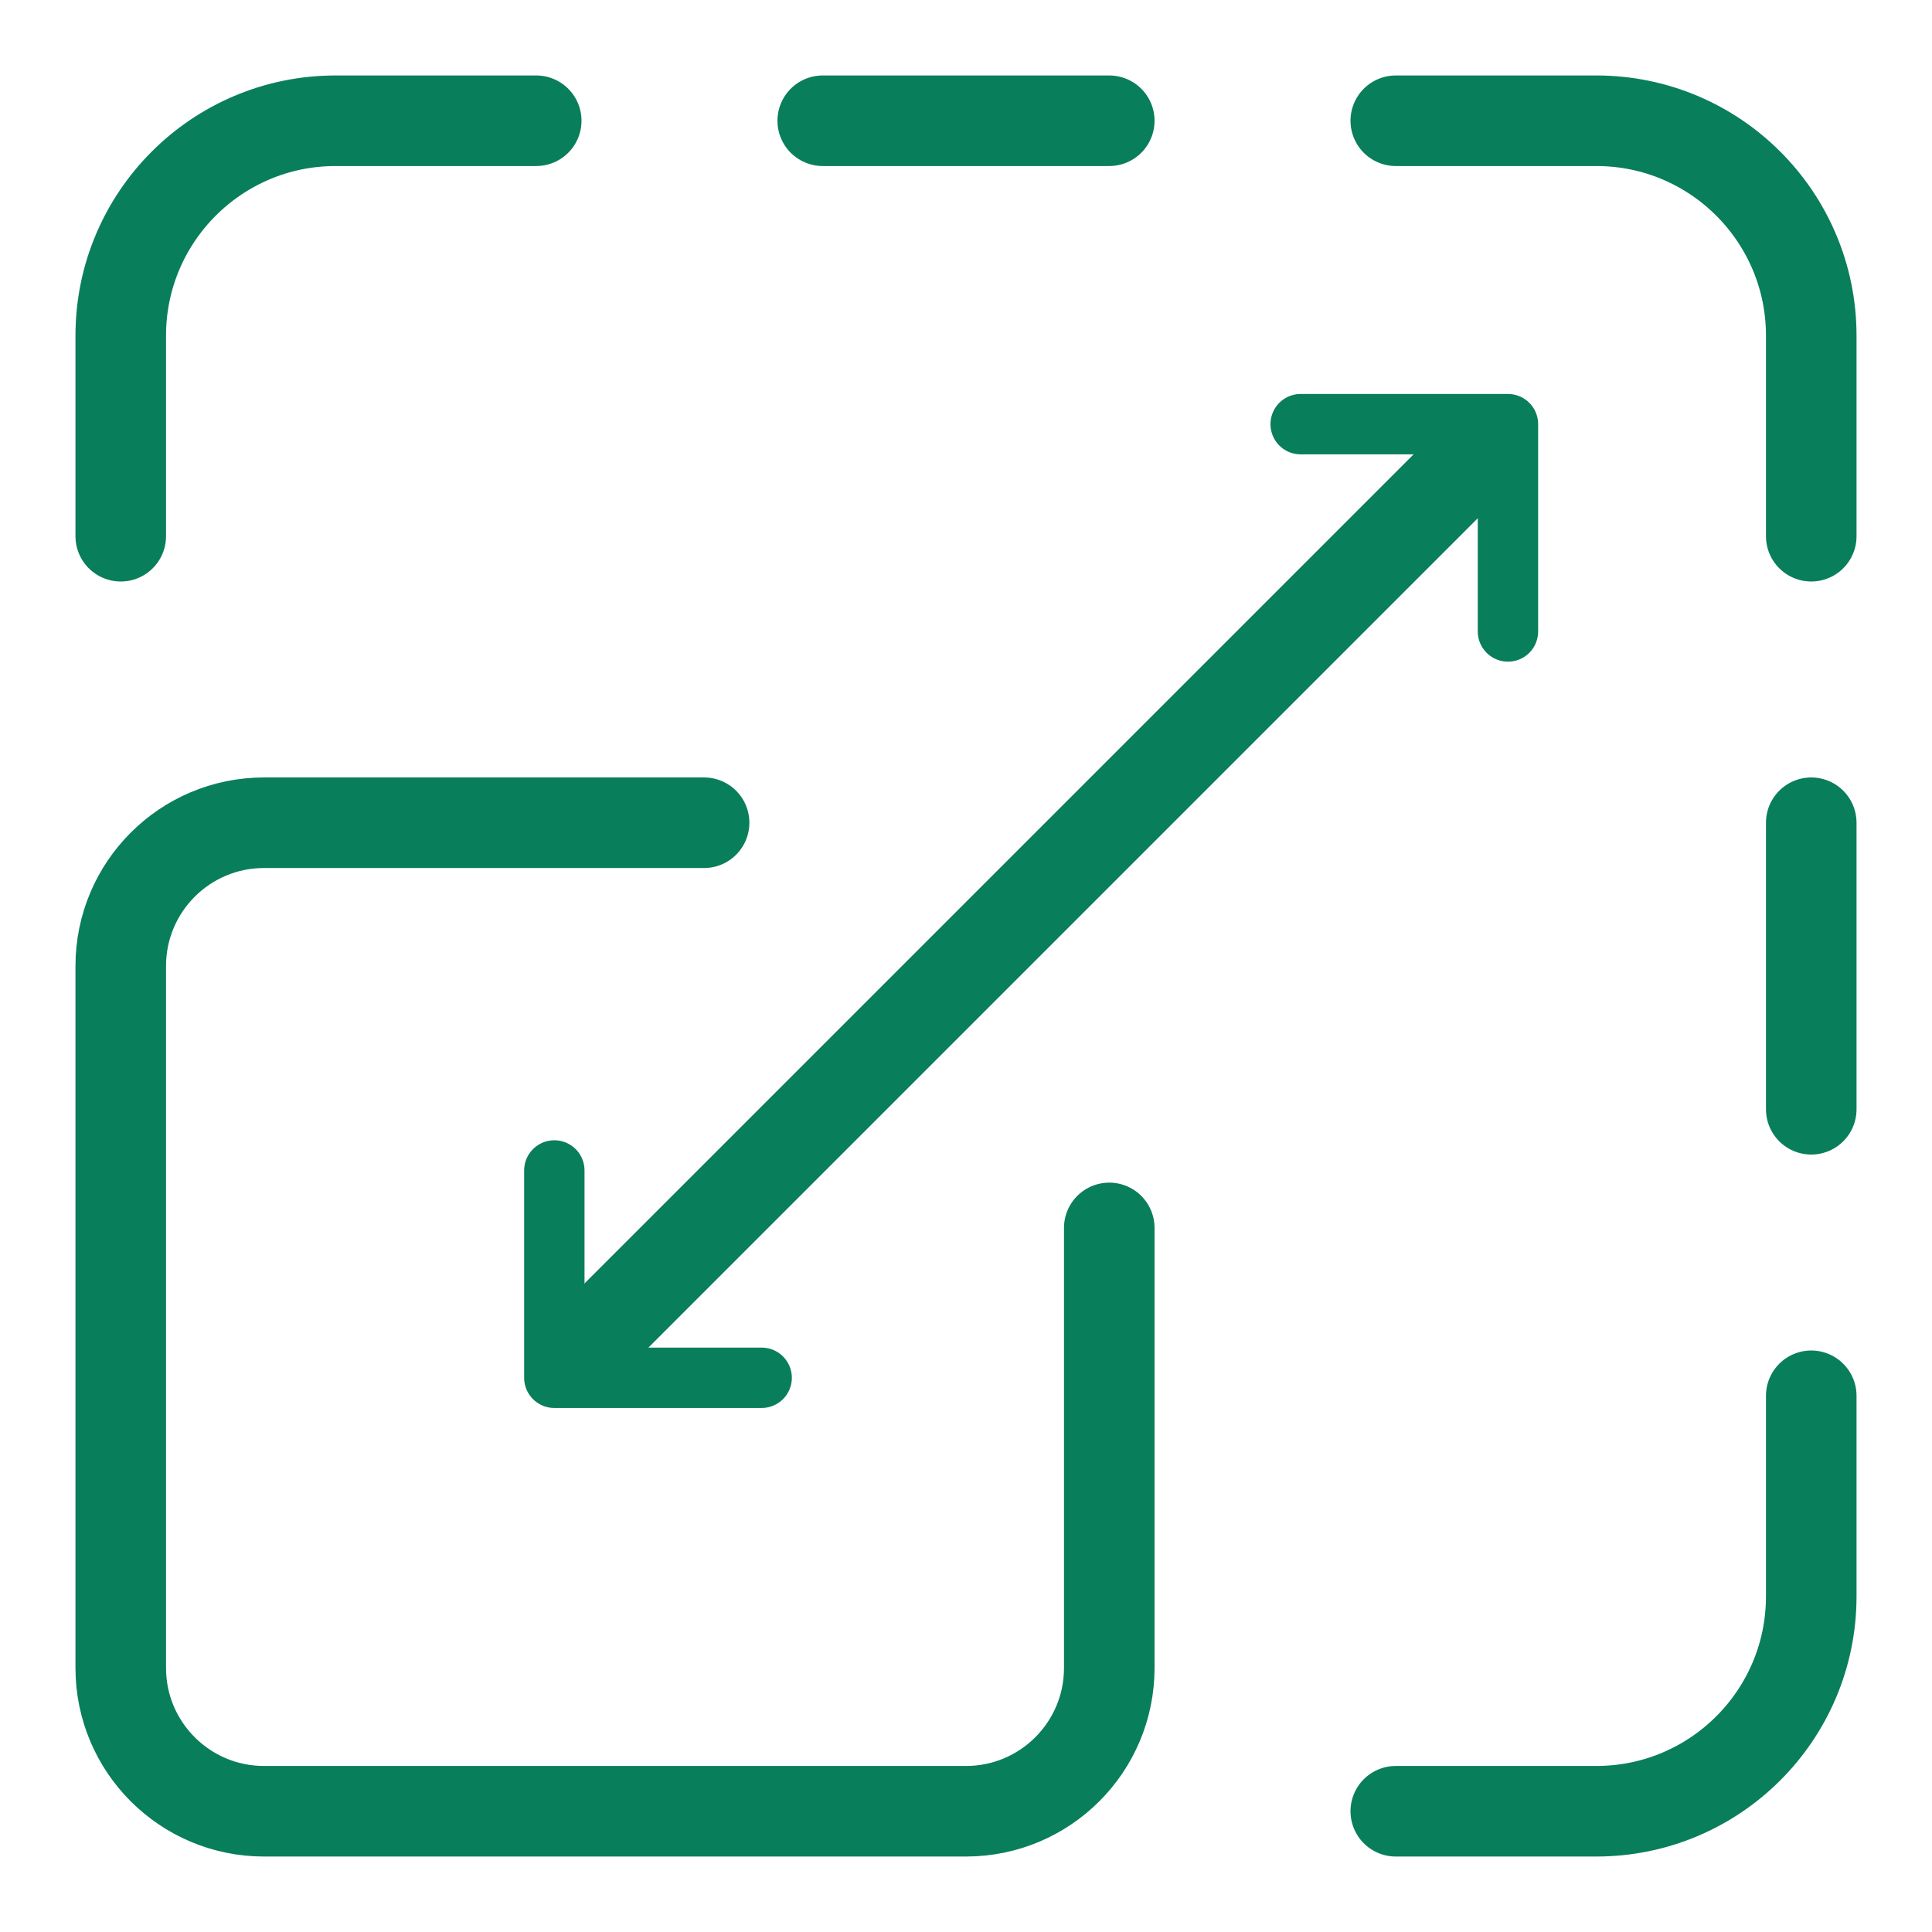 <?xml version="1.0" encoding="UTF-8"?> <svg xmlns="http://www.w3.org/2000/svg" width="64" height="64" viewBox="0 0 64 64" fill="none"><path d="M36.746 40.676V55.254C36.746 57.875 34.621 60 32 60H8.746C6.125 60 4 57.875 4 55.254V32C4 29.379 6.125 27.254 8.746 27.254H23.324M17.763 4H11.119C7.187 4 4 7.187 4 11.119V17.763M27.254 4H36.746M46.237 4H52.881C56.813 4 60 7.187 60 11.119V17.763M60 46.237V52.881C60 56.813 56.813 60 52.881 60H46.237M60 27.254V36.746M19.153 44.847L49.118 14.882" stroke="#097E5A" stroke-width="3" stroke-miterlimit="10" stroke-linecap="round" stroke-linejoin="round"></path><path d="M18.363 38.773V45.641H25.231M43.086 14.051H49.953V20.918" stroke="#097E5A" stroke-width="2" stroke-miterlimit="10" stroke-linecap="round" stroke-linejoin="round"></path></svg> 